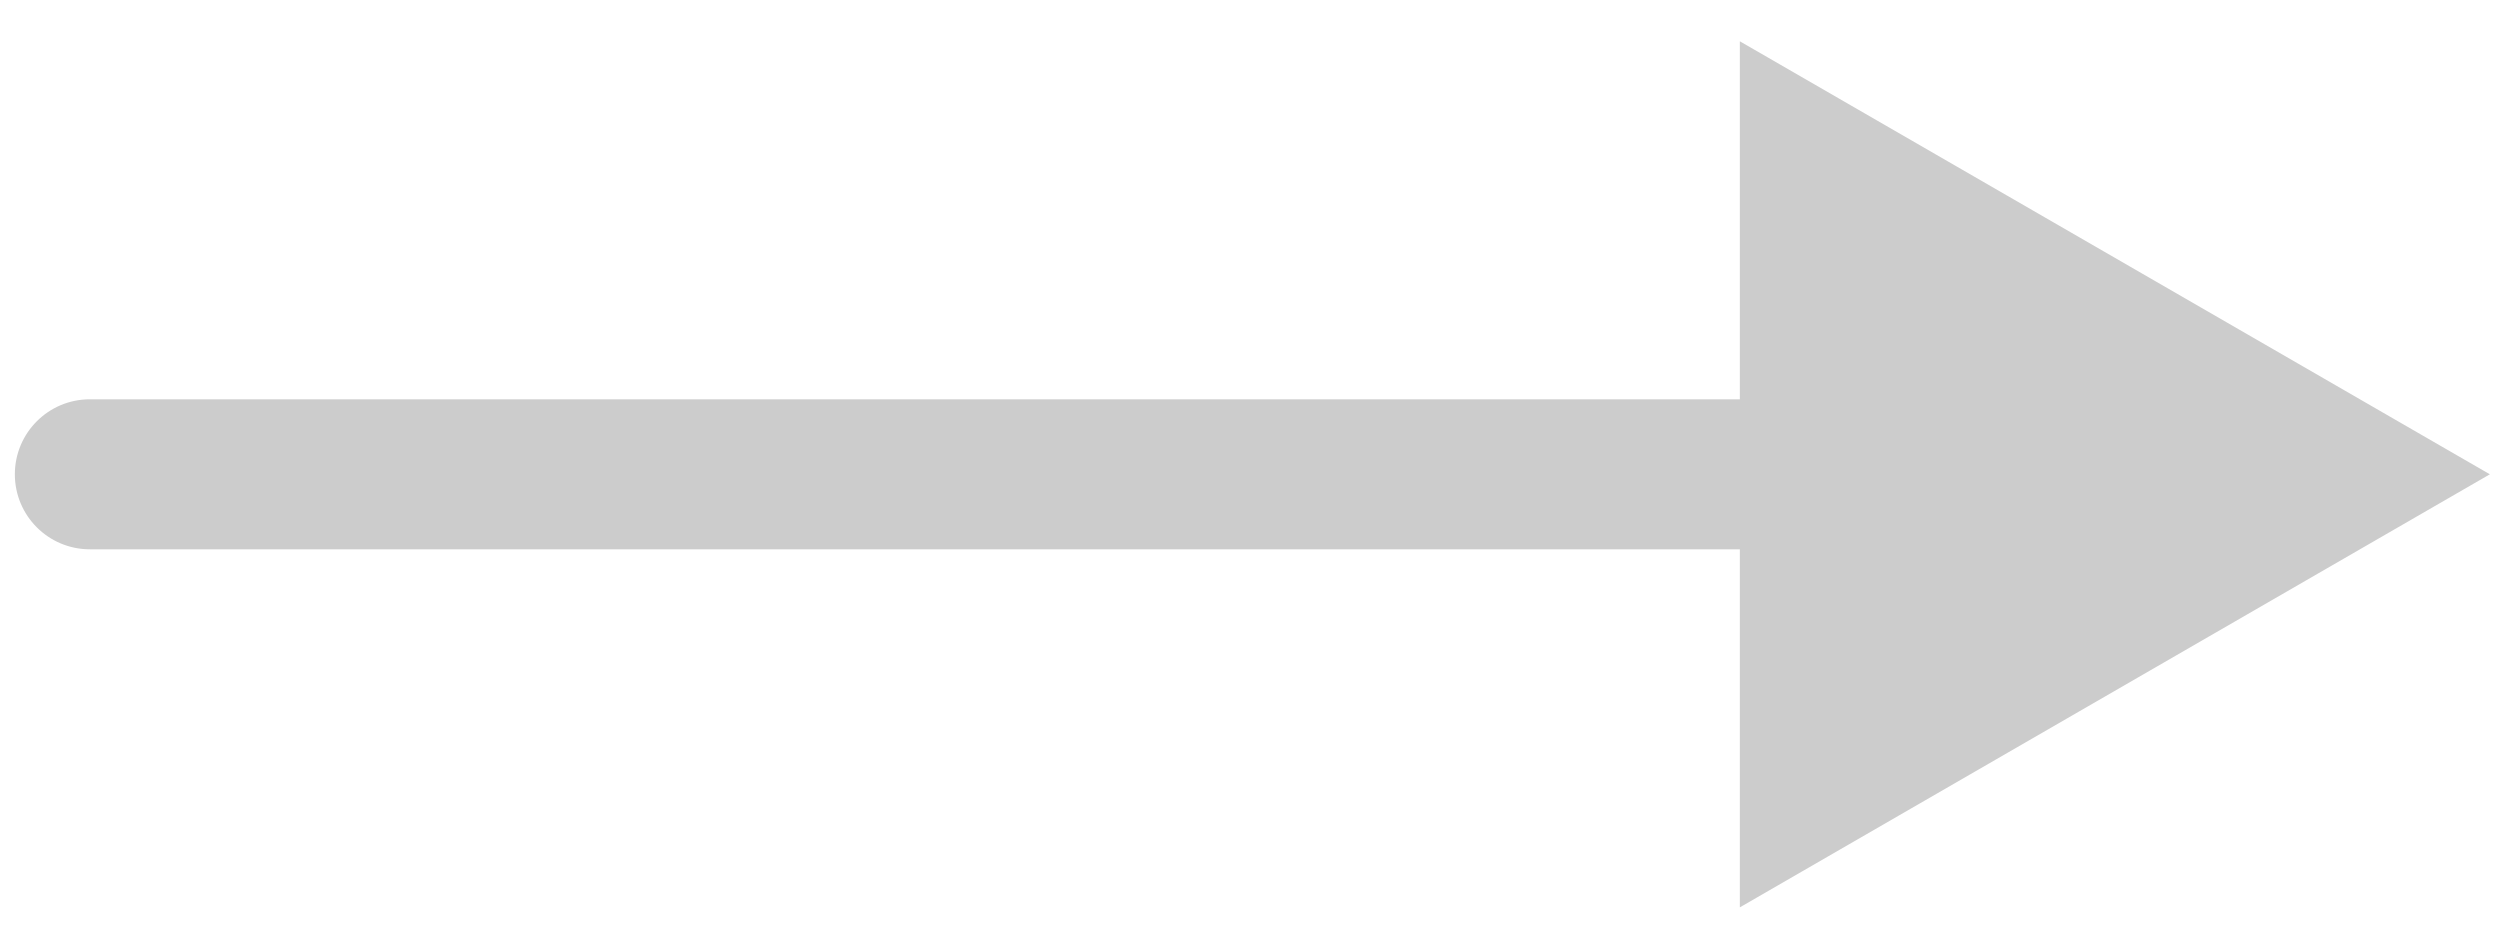 <svg xmlns="http://www.w3.org/2000/svg" width="50" height="19" viewBox="0 0 50 19" fill="none"><path d="M1.797 7.986C0.968 7.986 0.297 8.658 0.297 9.486C0.297 10.315 0.968 10.986 1.797 10.986V7.986ZM49.797 9.486L34.797 0.826V18.147L49.797 9.486ZM1.797 10.986H36.297V7.986H1.797V10.986Z" fill="#CCCCCC"></path></svg>